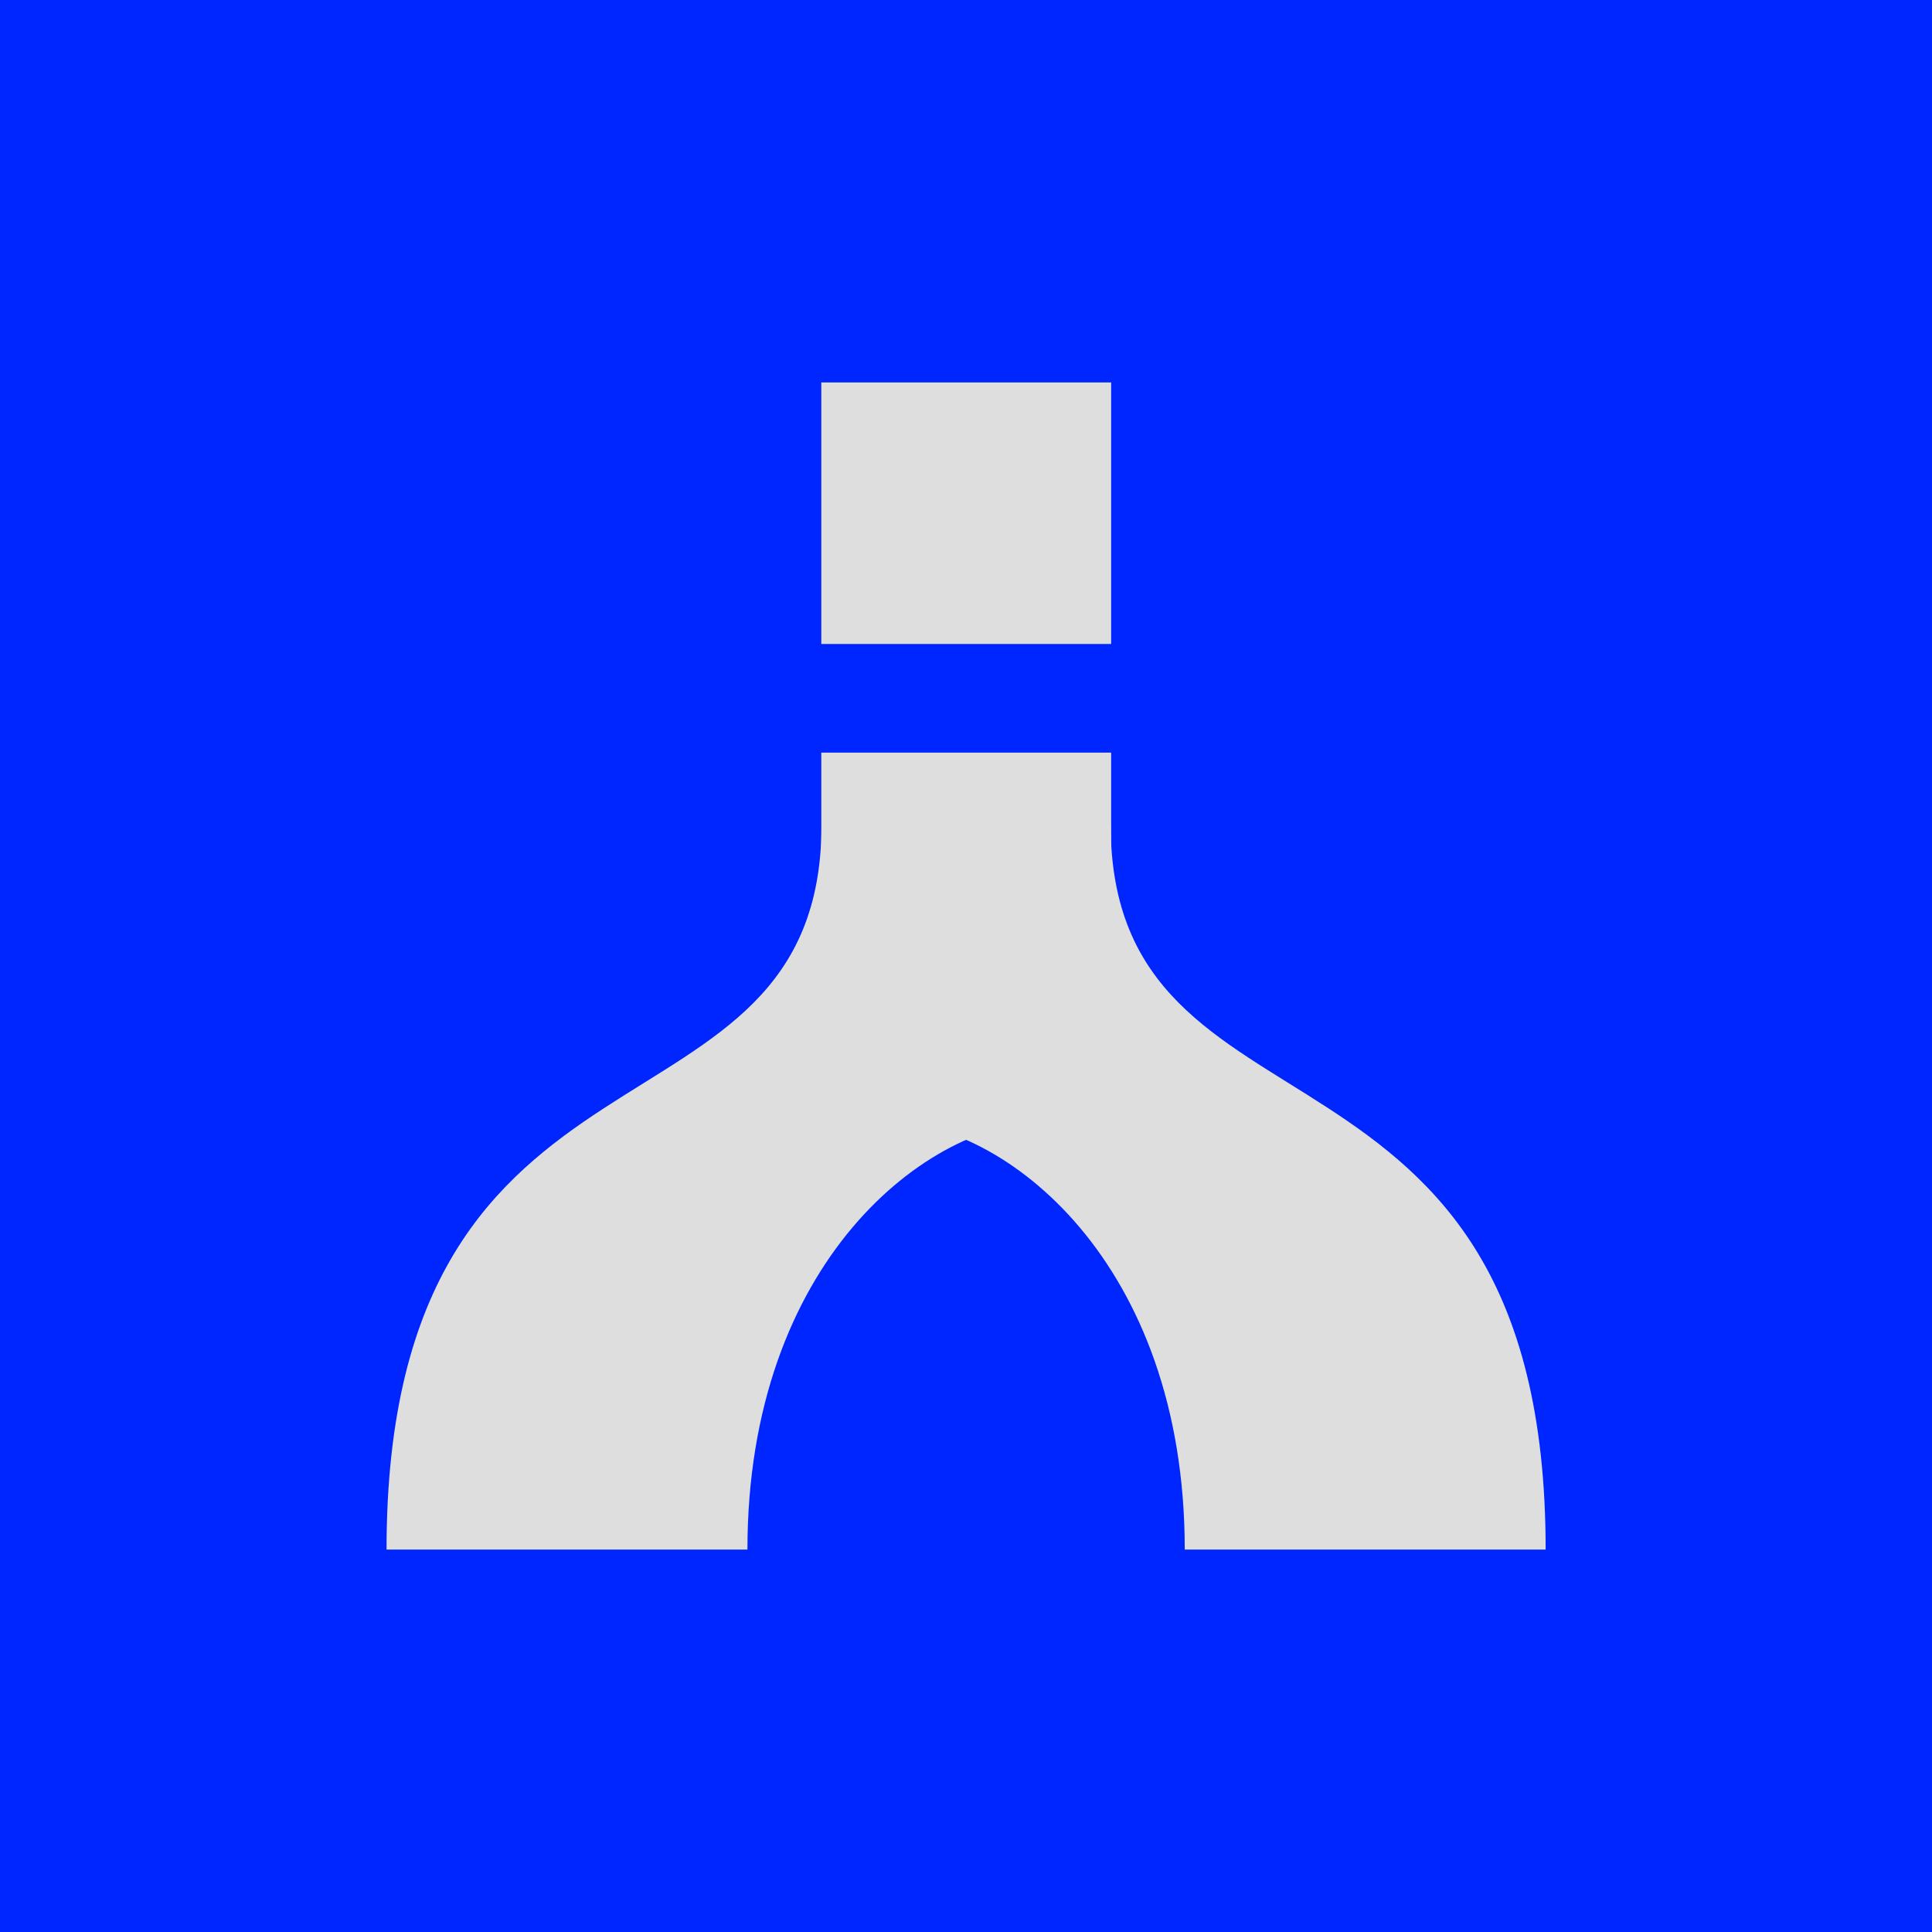 <svg width="40" height="40" viewBox="0 0 40 40" fill="none" xmlns="http://www.w3.org/2000/svg">
<rect width="40" height="40" fill="#0026FF"/>
<path d="M32.001 32.082C32.001 20.758 22.995 24.04 22.995 17.066L18.293 23.206C20.805 23.206 24.529 26.127 24.529 32.082H32.001Z" fill="#DEDEDE"/>
<path d="M8.003 32.082C8.003 20.758 17.009 24.04 17.009 17.066L21.711 23.206C19.199 23.206 15.475 26.127 15.475 32.082H8.003Z" fill="#DEDEDE"/>
<rect x="17.004" y="15.582" width="6.001" height="6.898" fill="#DEDEDE"/>
<rect x="17.004" y="7.918" width="6.001" height="5.415" fill="#DEDEDE"/>
</svg>
